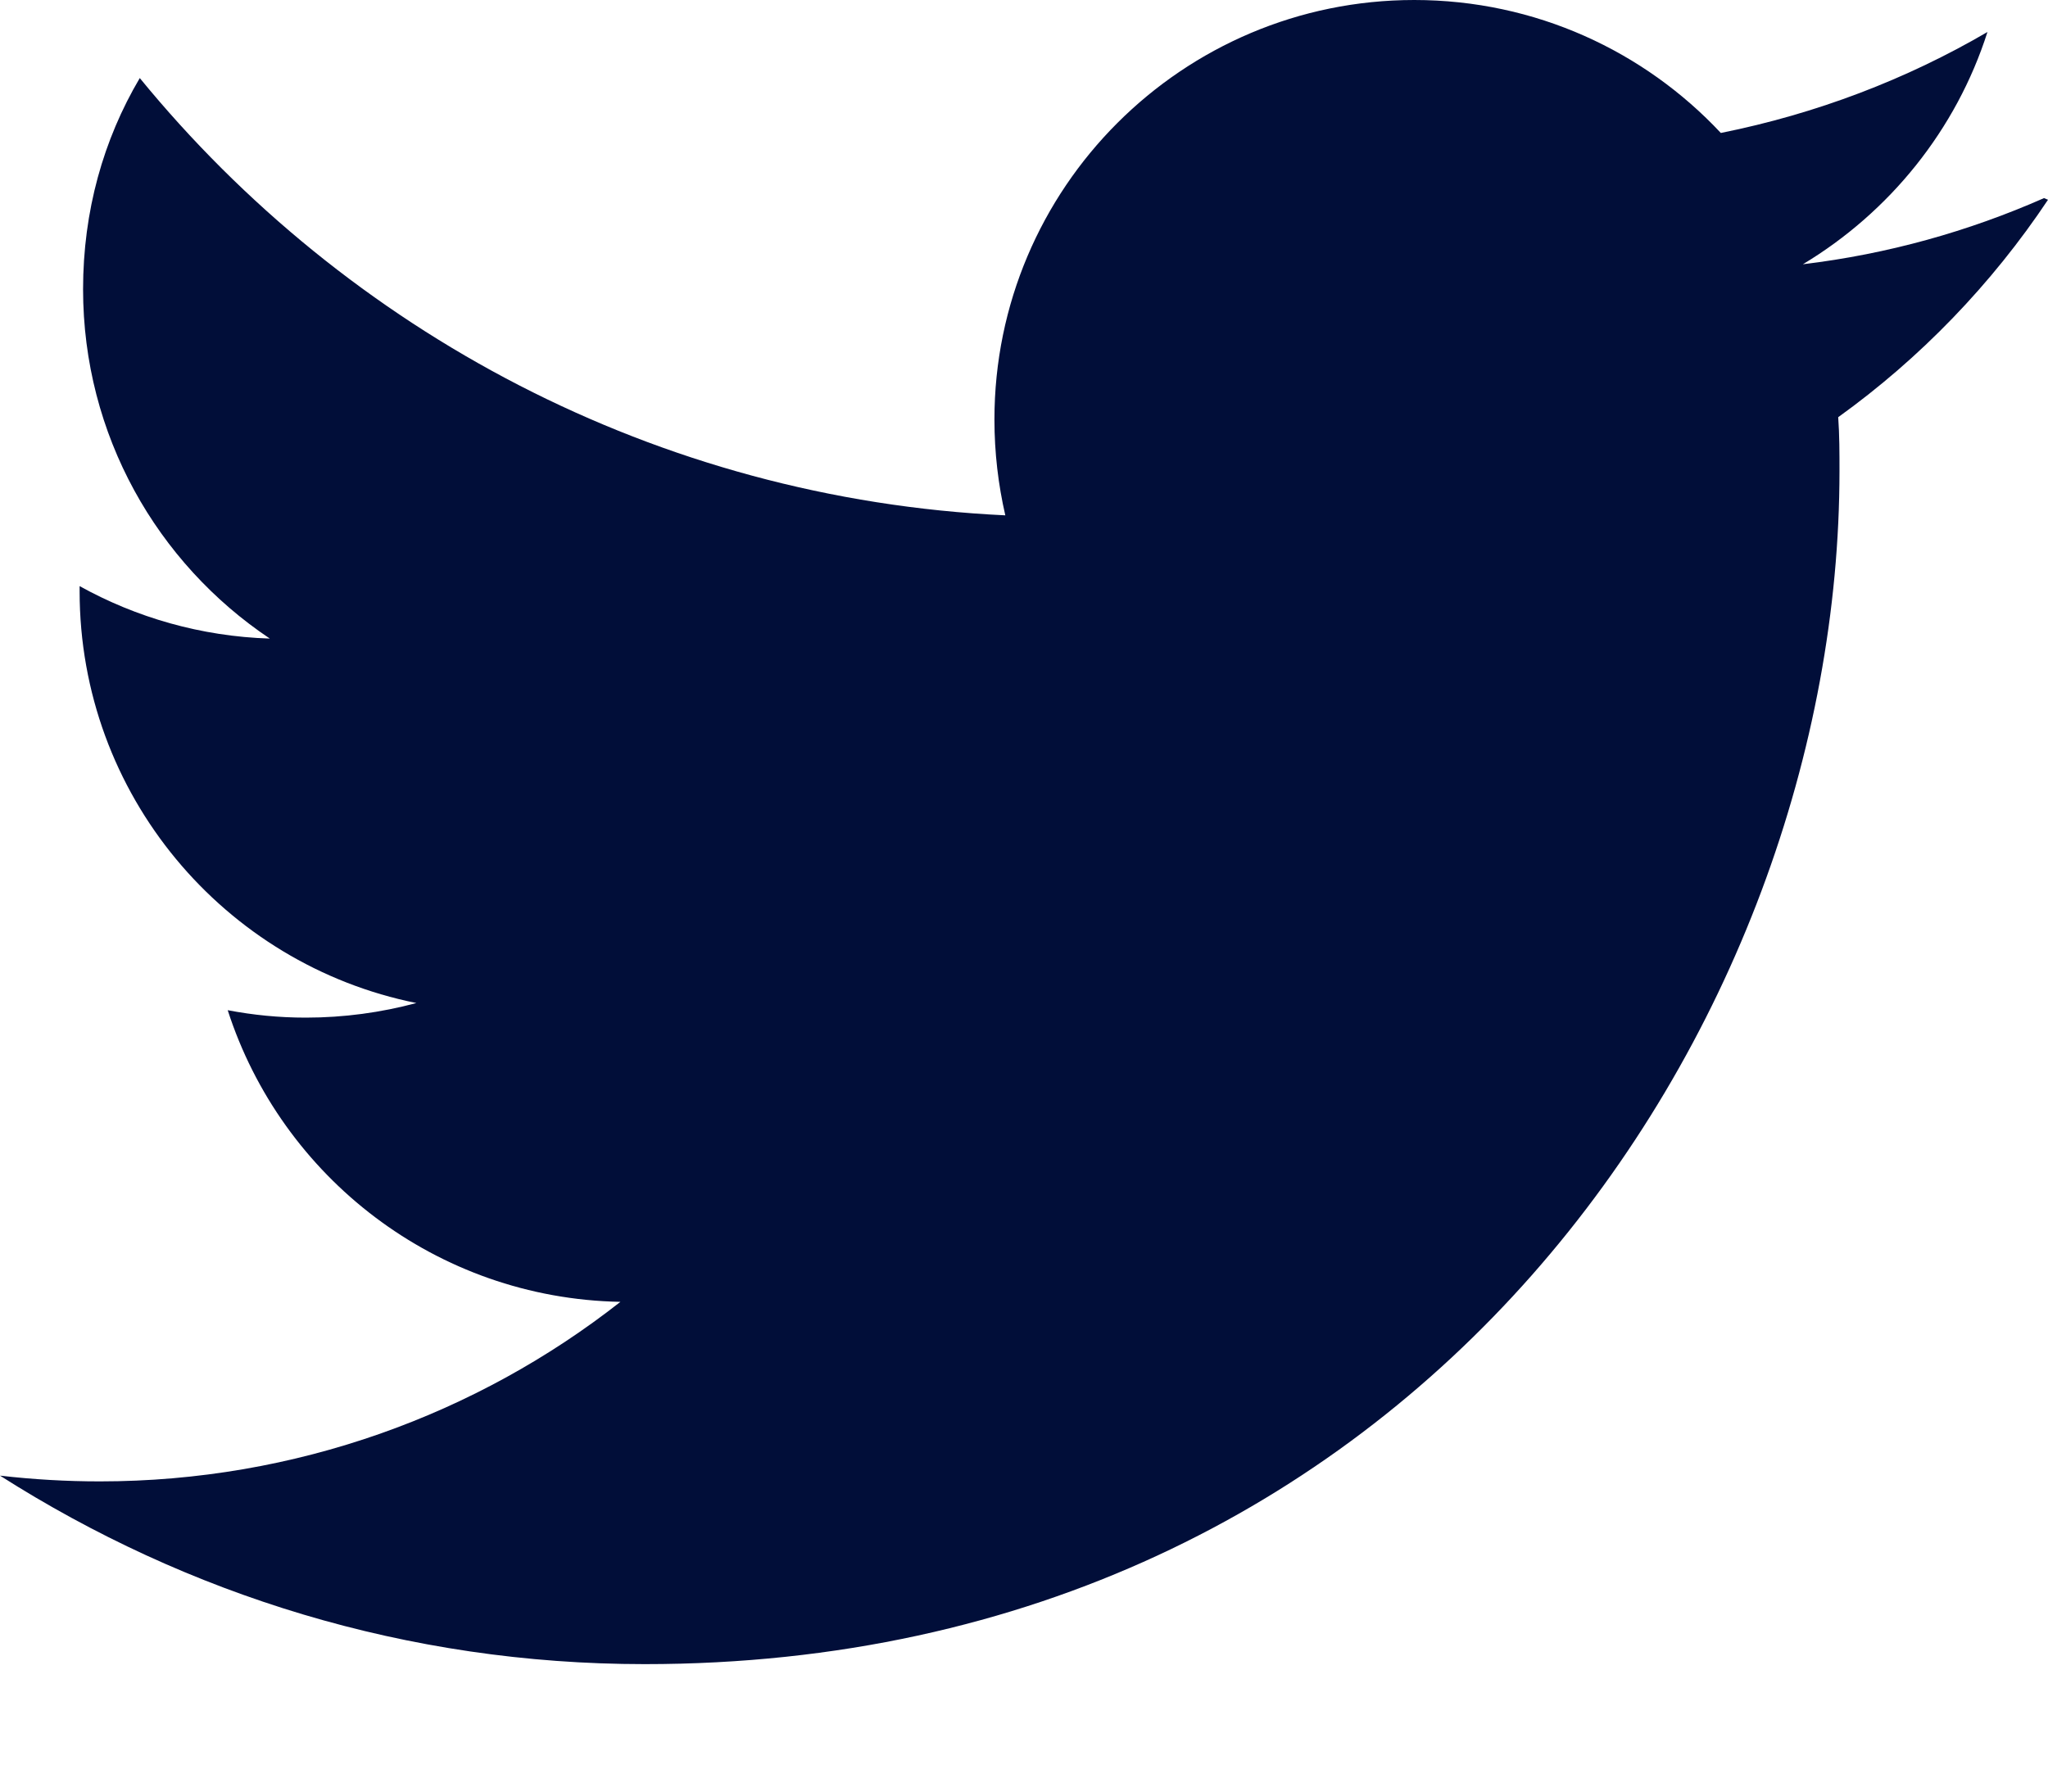 <svg width="16" height="14" viewBox="0 0 16 14" fill="none" xmlns="http://www.w3.org/2000/svg">
    <path d="M15.969 1.548C15.379 1.808 14.75 1.985 14.085 2.065C14.762 1.658 15.283 1.015 15.527 0.25C14.894 0.62 14.191 0.889 13.444 1.039C12.846 0.4 11.995 0 11.049 0C9.238 0 7.769 1.469 7.769 3.278C7.769 3.538 7.799 3.788 7.854 4.027C5.128 3.898 2.71 2.588 1.092 0.61C0.808 1.09 0.649 1.65 0.649 2.26C0.649 3.399 1.228 4.401 2.108 4.99C1.57 4.973 1.063 4.825 0.622 4.58V4.62C0.622 6.209 1.751 7.536 3.253 7.838C2.977 7.912 2.687 7.952 2.389 7.952C2.179 7.952 1.979 7.932 1.779 7.894C2.199 9.197 3.408 10.146 4.847 10.173C3.728 11.052 2.309 11.576 0.78 11.576C0.52 11.576 0.26 11.561 0 11.531C1.459 12.46 3.178 13.004 5.037 13.004C11.073 13.004 14.371 8.007 14.371 3.68C14.371 3.54 14.371 3.4 14.361 3.26C15.001 2.8 15.56 2.221 16 1.561L15.969 1.548Z" fill="#010E39"/>
</svg>
